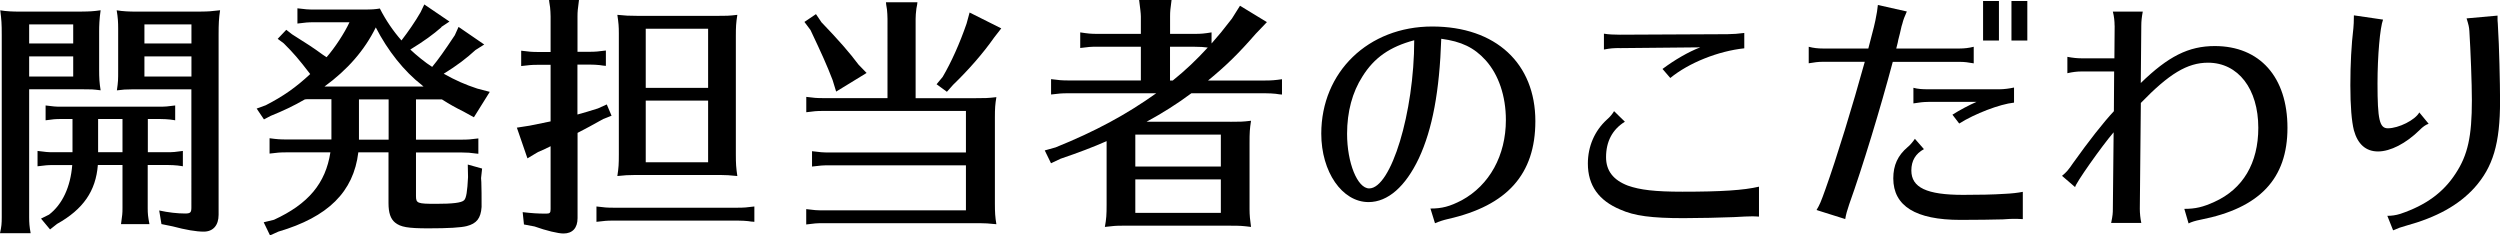 <?xml version="1.0" encoding="UTF-8"?>
<svg id="_レイヤー_2" data-name="レイヤー 2" xmlns="http://www.w3.org/2000/svg" viewBox="0 0 387.58 36.5">
  <g id="design">
    <g>
      <path d="M12.71,1.79c1.09,0,1.83-.04,2.89-.2-.2,1.4-.23,2.42-.23,3.32v5.89c0,1.29.04,2.03.23,3.2-1.29-.16-1.33-.16-2.89-.16H4.52v19.81c0,.94.04,1.44.23,2.5H0c.23-1.01.27-1.48.27-2.5V5.42C.27,3.59.23,3.16.04,1.6c.94.16,1.95.2,2.96.2h9.71ZM4.52,3.78v2.96h6.83v-2.96h-6.83ZM4.52,11.86h6.83v-3.12h-6.83v3.12ZM22.89,23.6h3.08c.82,0,1.29-.04,2.38-.2v2.38l-.23-.04-.58-.08c-.43-.04-.94-.08-1.56-.08h-3.08v6.71c0,.82.04,1.29.27,2.46h-4.41c.2-1.44.23-1.64.23-2.46v-6.71h-3.82c-.31,4.02-2.26,6.86-6.32,9.13l-1.09.86-1.4-1.68,1.25-.62c2.07-1.6,3.32-4.29,3.59-7.68h-3c-.86,0-1.13.04-2.38.19v-2.38c1.25.16,1.56.2,2.38.2h3.04v-5.15h-1.79c-.82,0-1.29.04-2.38.2v-2.3c1.21.16,1.52.19,2.38.19h15.33c.82,0,1.29-.04,2.38-.19v2.3l-.23-.04-.58-.08c-.43-.04-.94-.08-1.56-.08h-1.87v5.15ZM15.21,18.45v5.15h3.78v-5.15h-3.78ZM31.2,1.79c1.01,0,1.6-.04,2.92-.2-.19,1.29-.23,2.07-.23,3.82v27.89c0,1.64-.86,2.61-2.3,2.61-1.17,0-2.77-.27-4.84-.82l-1.72-.35-.35-2.11c1.4.31,2.85.47,4.02.47.82,0,.97-.16.97-.94V13.85h-9.13c-1.01,0-1.52.04-2.42.16.2-1.4.2-1.56.2-3.2v-6.36c0-1.01-.04-1.72-.23-2.85.98.16,1.99.2,2.92.2h10.18ZM22.39,3.78v2.96h7.29v-2.96h-7.29ZM29.68,8.74h-7.29v3.12h7.29v-3.12Z"/>
      <path d="M68.45,4.21c-1.29,1.13-2.69,2.15-4.84,3.47.86.82,2.38,2.07,3.39,2.69.94-1.13,1.91-2.5,3.51-4.91l.58-1.29,3.98,2.73-1.36.86c-1.4,1.29-2.89,2.42-4.92,3.67,1.87,1.05,3.32,1.68,5.19,2.3l1.95.51-2.46,3.94-1.64-.9c-1.17-.58-2.03-1.05-3.32-1.87h-4.02v6.24h7.1c.94,0,1.44-.04,2.57-.19v2.38l-.39-.04c-.9-.12-1.25-.16-2.18-.16h-7.1v6.75c0,1.13.23,1.21,3.12,1.21,2.54,0,3.94-.16,4.33-.55.35-.31.51-1.4.62-3.59l-.04-1.95,2.22.62-.16,1.48.04.62c.04,1.36.04,1.83.04,3.86-.12,1.76-.78,2.57-2.3,2.96-.9.23-2.81.35-5.97.35s-4.29-.2-5.15-.9c-.7-.58-1.01-1.52-1.01-3v-7.88h-4.68c-.74,6.12-4.68,10.02-12.4,12.29l-1.29.58-.98-2.03,1.6-.39c5.34-2.46,8-5.66,8.74-10.45h-6.86c-.94,0-1.37.04-2.57.19v-2.38c1.13.16,1.72.19,2.57.19h7.02v-6.24h-3.63c-.23,0-.35,0-.51.04-1.75,1.01-3.32,1.75-5.27,2.54l-1.05.55-1.13-1.68,1.4-.51c2.73-1.4,4.68-2.77,6.9-4.84-1.83-2.38-2.54-3.2-4.1-4.76l-.94-.7,1.33-1.4.9.7c2.22,1.4,3.28,2.07,4.76,3.16l.59.39c1.29-1.48,2.77-3.74,3.55-5.42h-5.5c-.94,0-1.33.04-2.57.2V1.29c1.21.16,1.72.19,2.57.19h7.64c1.37,0,1.83-.04,2.57-.16.9,1.79,2.11,3.55,3.35,4.95,1.05-1.37,2.11-2.89,2.96-4.37l.58-1.21,3.9,2.65-1.29.86ZM65.44,13.22c-2.81-2.18-5.34-5.38-7.18-8.97-1.75,3.55-4.37,6.55-7.96,9.17h15.37l-.23-.19ZM55.65,15.41v6.24h4.6v-6.24h-4.6Z"/>
      <path d="M89.54,17.75c1.17-.31,1.75-.51,3.16-.94l1.37-.62.74,1.75-1.29.51c-1.95,1.09-2.53,1.4-3.98,2.15v13.22c0,1.52-.78,2.38-2.18,2.38-.82,0-2.65-.43-4.49-1.09l-1.64-.31-.2-1.91c1.37.16,2.3.23,3.63.23.58,0,.7-.12.7-.7v-9.75c-1.01.51-1.13.55-1.95.9l-1.64.98-1.64-4.76,1.99-.31c1.37-.27,1.95-.39,3.24-.66v-8.77h-1.99c-.94,0-1.33.04-2.57.19v-2.38c1.21.16,1.72.2,2.57.2h1.99V2.57c0-.51-.04-.98-.08-1.44l-.12-.78-.04-.35h4.64c-.19,1.48-.23,1.75-.23,2.57v5.46h1.79c.94,0,1.44-.04,2.61-.2v2.38l-.43-.04-.55-.08c-.43-.04-.97-.08-1.64-.08h-1.79v7.72ZM116.53,34.36l-.55-.08c-.43-.04-.94-.08-1.6-.08h-19.34c-.94,0-1.33.04-2.57.19v-2.38c1.21.16,1.72.19,2.57.19h19.34c.9,0,1.48-.04,2.57-.19v2.38l-.43-.04ZM111.11,2.46c1.44,0,1.91,0,3.2-.16-.2,1.29-.23,1.83-.23,3.35v18.29c0,1.48.04,2.03.23,3.35-1.29-.12-1.64-.16-2.57-.16h-13.34c-.98,0-1.56.04-2.69.16.2-1.33.23-1.83.23-3.35V5.19c0-1.13-.04-1.56-.23-2.89,1.17.12,1.79.16,3.24.16h12.17ZM100.11,4.45v9.17h9.67V4.45h-9.67ZM100.11,15.6v9.56h9.67v-9.56h-9.67Z"/>
      <path d="M127.41,3.51c2.69,2.81,4.29,4.64,5.69,6.51l1.25,1.29-4.72,2.89-.55-1.79c-.9-2.34-1.68-4.06-3.43-7.76l-.94-1.25,1.79-1.21.9,1.33ZM149.76,17.2h-22.19c-.97,0-1.36.04-2.57.2v-2.38c1.17.16,1.68.19,2.57.19h10.02V2.92c0-.55-.04-.94-.08-1.44l-.12-.74-.04-.39h4.88c-.04.35-.04.39-.16.98-.08.74-.12,1.05-.12,1.6v12.29h9.32c1.4,0,1.87,0,3.2-.16-.19,1.13-.23,1.72-.23,3.16v13.34c0,1.37.04,2.07.23,3.2-1.33-.12-1.68-.16-2.57-.16h-24.34c-.97,0-1.36.04-2.57.2v-2.38c1.17.16,1.68.19,2.57.19h22.19v-6.98h-21.29c-.94,0-1.33.04-2.57.19v-2.38c1.21.16,1.72.2,2.57.2h21.29v-6.44ZM155.22,4.41l-1.09,1.4c-1.75,2.5-4.02,5.07-6.36,7.33l-.97,1.09-1.6-1.17.94-1.13c1.33-2.26,2.65-5.19,3.71-8.27l.47-1.72,4.91,2.46Z"/>
      <path d="M190.75,18.88c1.44,0,1.91,0,3.2-.16-.2,1.29-.23,1.83-.23,3.43v10.3c0,.9.08,1.68.23,2.73-1.33-.16-1.56-.19-3.2-.19h-16.77c-1.01,0-1.4.04-2.69.19.23-1.25.27-1.91.27-3.43v-9.87c-2.03.9-4.37,1.79-7.14,2.73l-1.48.7-.97-1.99,1.68-.47c6.2-2.5,11-5.11,15.6-8.39h-13.73c-.94,0-1.33.04-2.57.19v-2.38c1.21.16,1.72.2,2.57.2h11.35v-5.23h-6.79c-.97,0-1.37.04-2.61.2v-2.42c1.25.19,1.68.23,2.61.23h6.79v-2.69c0-.51-.12-1.36-.27-2.57h5.03c-.19,1.48-.23,1.72-.23,2.57v2.69h3.86c.94,0,1.4-.04,2.57-.23v1.72c1.17-1.33,1.72-1.99,3.16-3.86l1.25-1.99,4.17,2.54-1.75,1.83c-2.65,3.04-4.52,4.88-7.37,7.22h8.89c.9,0,1.48-.04,2.57-.2v2.38l-.43-.04-.55-.08c-.43-.04-.94-.08-1.6-.08h-11.47c-2.26,1.68-4.49,3.08-6.94,4.41h12.99ZM189.27,20.87h-13.26v4.95h13.26v-4.95ZM176.01,27.81v5.19h13.26v-5.19h-13.26ZM181.82,12.48c2.03-1.64,3.67-3.2,5.42-5.11-.66-.08-1.13-.12-1.99-.12h-3.86v5.23h.43Z"/>
      <path d="M221.75,32.33c1.79,0,3-.31,4.88-1.29,4.29-2.34,6.83-6.94,6.83-12.44,0-3.71-1.13-7.02-3.12-9.24-1.79-1.99-3.78-2.93-6.9-3.35-.27,8.11-1.36,14-3.47,18.53-2.07,4.37-4.8,6.79-7.8,6.79-4.1,0-7.33-4.68-7.33-10.61,0-9.56,7.29-16.61,17.2-16.61s15.99,5.77,15.99,14.67c0,8.23-4.37,13.1-13.53,15.17-.82.19-1.4.39-2.03.66l-.7-2.26ZM211.22,11.86c-1.56,2.42-2.38,5.46-2.38,8.89,0,4.48,1.6,8.46,3.43,8.46,3.39,0,6.98-11.78,6.98-22.97-3.78,1.01-6.2,2.69-8.03,5.62Z"/>
      <path d="M272.69,33.58c-.62-.04-.86-.04-1.09-.04-.47,0-1.48.04-2.81.12-1.83.08-5.54.16-7.8.16-4.92,0-7.61-.35-9.79-1.33-3.35-1.4-5.03-3.74-5.03-7.14,0-2.65,1.05-5.07,2.93-6.79.55-.47.94-.98,1.13-1.33l1.68,1.64c-1.95,1.21-2.92,3.08-2.92,5.5,0,2.11,1.13,3.55,3.39,4.41,1.87.66,4.17.94,8.46.94,6.08,0,9.52-.23,11.86-.78v4.64ZM251.12,7.45c-.94,0-1.48.04-2.46.23v-2.46c.66.12,1.64.16,2.46.16l16.69-.08c.74,0,1.83-.08,2.61-.19v2.38c-4.06.43-8.62,2.26-11.47,4.6l-1.21-1.4c1.87-1.4,4.02-2.65,5.85-3.35l-12.48.12Z"/>
      <path d="M280.41,7.25c.74.2,1.48.27,2.18.27h7.06c.27-1.01.47-1.79.86-3.32.12-.51.2-.86.23-1.01.2-.9.35-1.91.39-2.42l4.49,1.01c-.35.78-.55,1.29-.7,1.91-.04.12-.08.23-.12.39-.16.7-.31,1.4-.51,2.11,0,.16-.12.55-.31,1.33h9.83c.7,0,1.44-.08,2.18-.27v2.57c-.9-.16-1.44-.23-2.18-.23h-10.37c-1.91,7.18-4.68,16.3-6.75,22.07-.31.9-.51,1.6-.62,2.3l-4.45-1.4c.51-.86.66-1.21,1.4-3.28,1.72-4.8,4.17-12.79,6.08-19.7h-6.51c-.7,0-1.29.08-2.18.23v-2.57ZM313.6,33.97c-.58-.04-1.05-.04-1.37-.04-.35,0-.7,0-1.75.08-.94.04-4.56.08-6.55.08-6.94,0-10.41-2.15-10.41-6.44,0-2.03.7-3.55,2.22-4.84.31-.23.82-.82,1.13-1.29l1.4,1.6c-1.29.7-1.95,1.79-1.95,3.31,0,2.65,2.38,3.78,8.03,3.78,2.34,0,4.68-.04,6.44-.16,1.01-.04,2.07-.16,2.81-.31v4.21ZM298.94,15.8c-.74,0-1.37.08-2.3.23v-2.42c.7.19,1.37.23,2.3.23h11.04c.7,0,1.6-.12,2.26-.27v2.34c-2.22.23-6.08,1.72-8.5,3.24l-1.05-1.37c1.09-.7,2.65-1.52,3.74-1.99h-7.49ZM309.9.16v6.12h-2.46V.16h2.46ZM314.3.16v6.12h-2.46V.16h2.46Z"/>
      <path d="M327.83,3.98c0-.7-.08-1.44-.27-2.18h4.64c-.16.82-.23,1.48-.23,2.18l-.08,8.89c4.25-4.13,7.41-5.73,11.47-5.73,6.98,0,11.27,4.8,11.27,12.68s-4.29,12.44-13.46,14.24c-.82.16-1.44.35-1.87.58l-.66-2.26c1.72,0,2.89-.27,4.68-1.09,4.41-1.99,6.79-6.01,6.79-11.47,0-6.04-3.12-10.1-7.8-10.1-3.2,0-6.04,1.72-10.41,6.24l-.16,16.42c0,.66.08,1.48.23,2.18h-4.68l.04-.16c.2-1.01.23-1.33.23-2.03l.12-11.86c-1.87,2.18-5.97,8-5.97,8.5l-2.03-1.75c.7-.58.98-.9,1.72-1.99,2.42-3.39,4.68-6.28,6.32-8.03l.04-6.16h-5.07c-.66,0-1.37.08-2.18.27v-2.54c.82.16,1.56.23,2.18.23h5.11l.04-5.07Z"/>
      <path d="M376.51,19.19c-.47.16-.9.47-1.4.98-2.11,2.07-4.52,3.31-6.44,3.31s-3.16-1.17-3.74-3.28c-.35-1.4-.55-3.71-.55-6.98s.16-6.28.47-8.85c.04-.47.08-1.01.08-1.99l4.52.66c-.47,1.21-.86,5.62-.86,9.91,0,5.58.31,6.94,1.6,6.94,1.68,0,4.25-1.29,4.88-2.46l1.44,1.75ZM370.11,33.46c.66,0,1.29-.08,2.03-.31,3.94-1.33,6.67-3.31,8.58-6.28,1.87-2.85,2.5-5.73,2.5-11.31,0-2.61-.2-7.76-.39-10.76-.04-.62-.12-.94-.43-1.95l4.8-.43v.62s0,.27.04.62l.04.82c.16,2.26.31,8.54.31,11.15,0,6.63-1.09,10.26-3.98,13.49-2.46,2.69-5.81,4.56-10.65,5.89-.7.19-1.17.35-1.95.7l-.9-2.26Z"/>
    </g>
  </g>
</svg>
